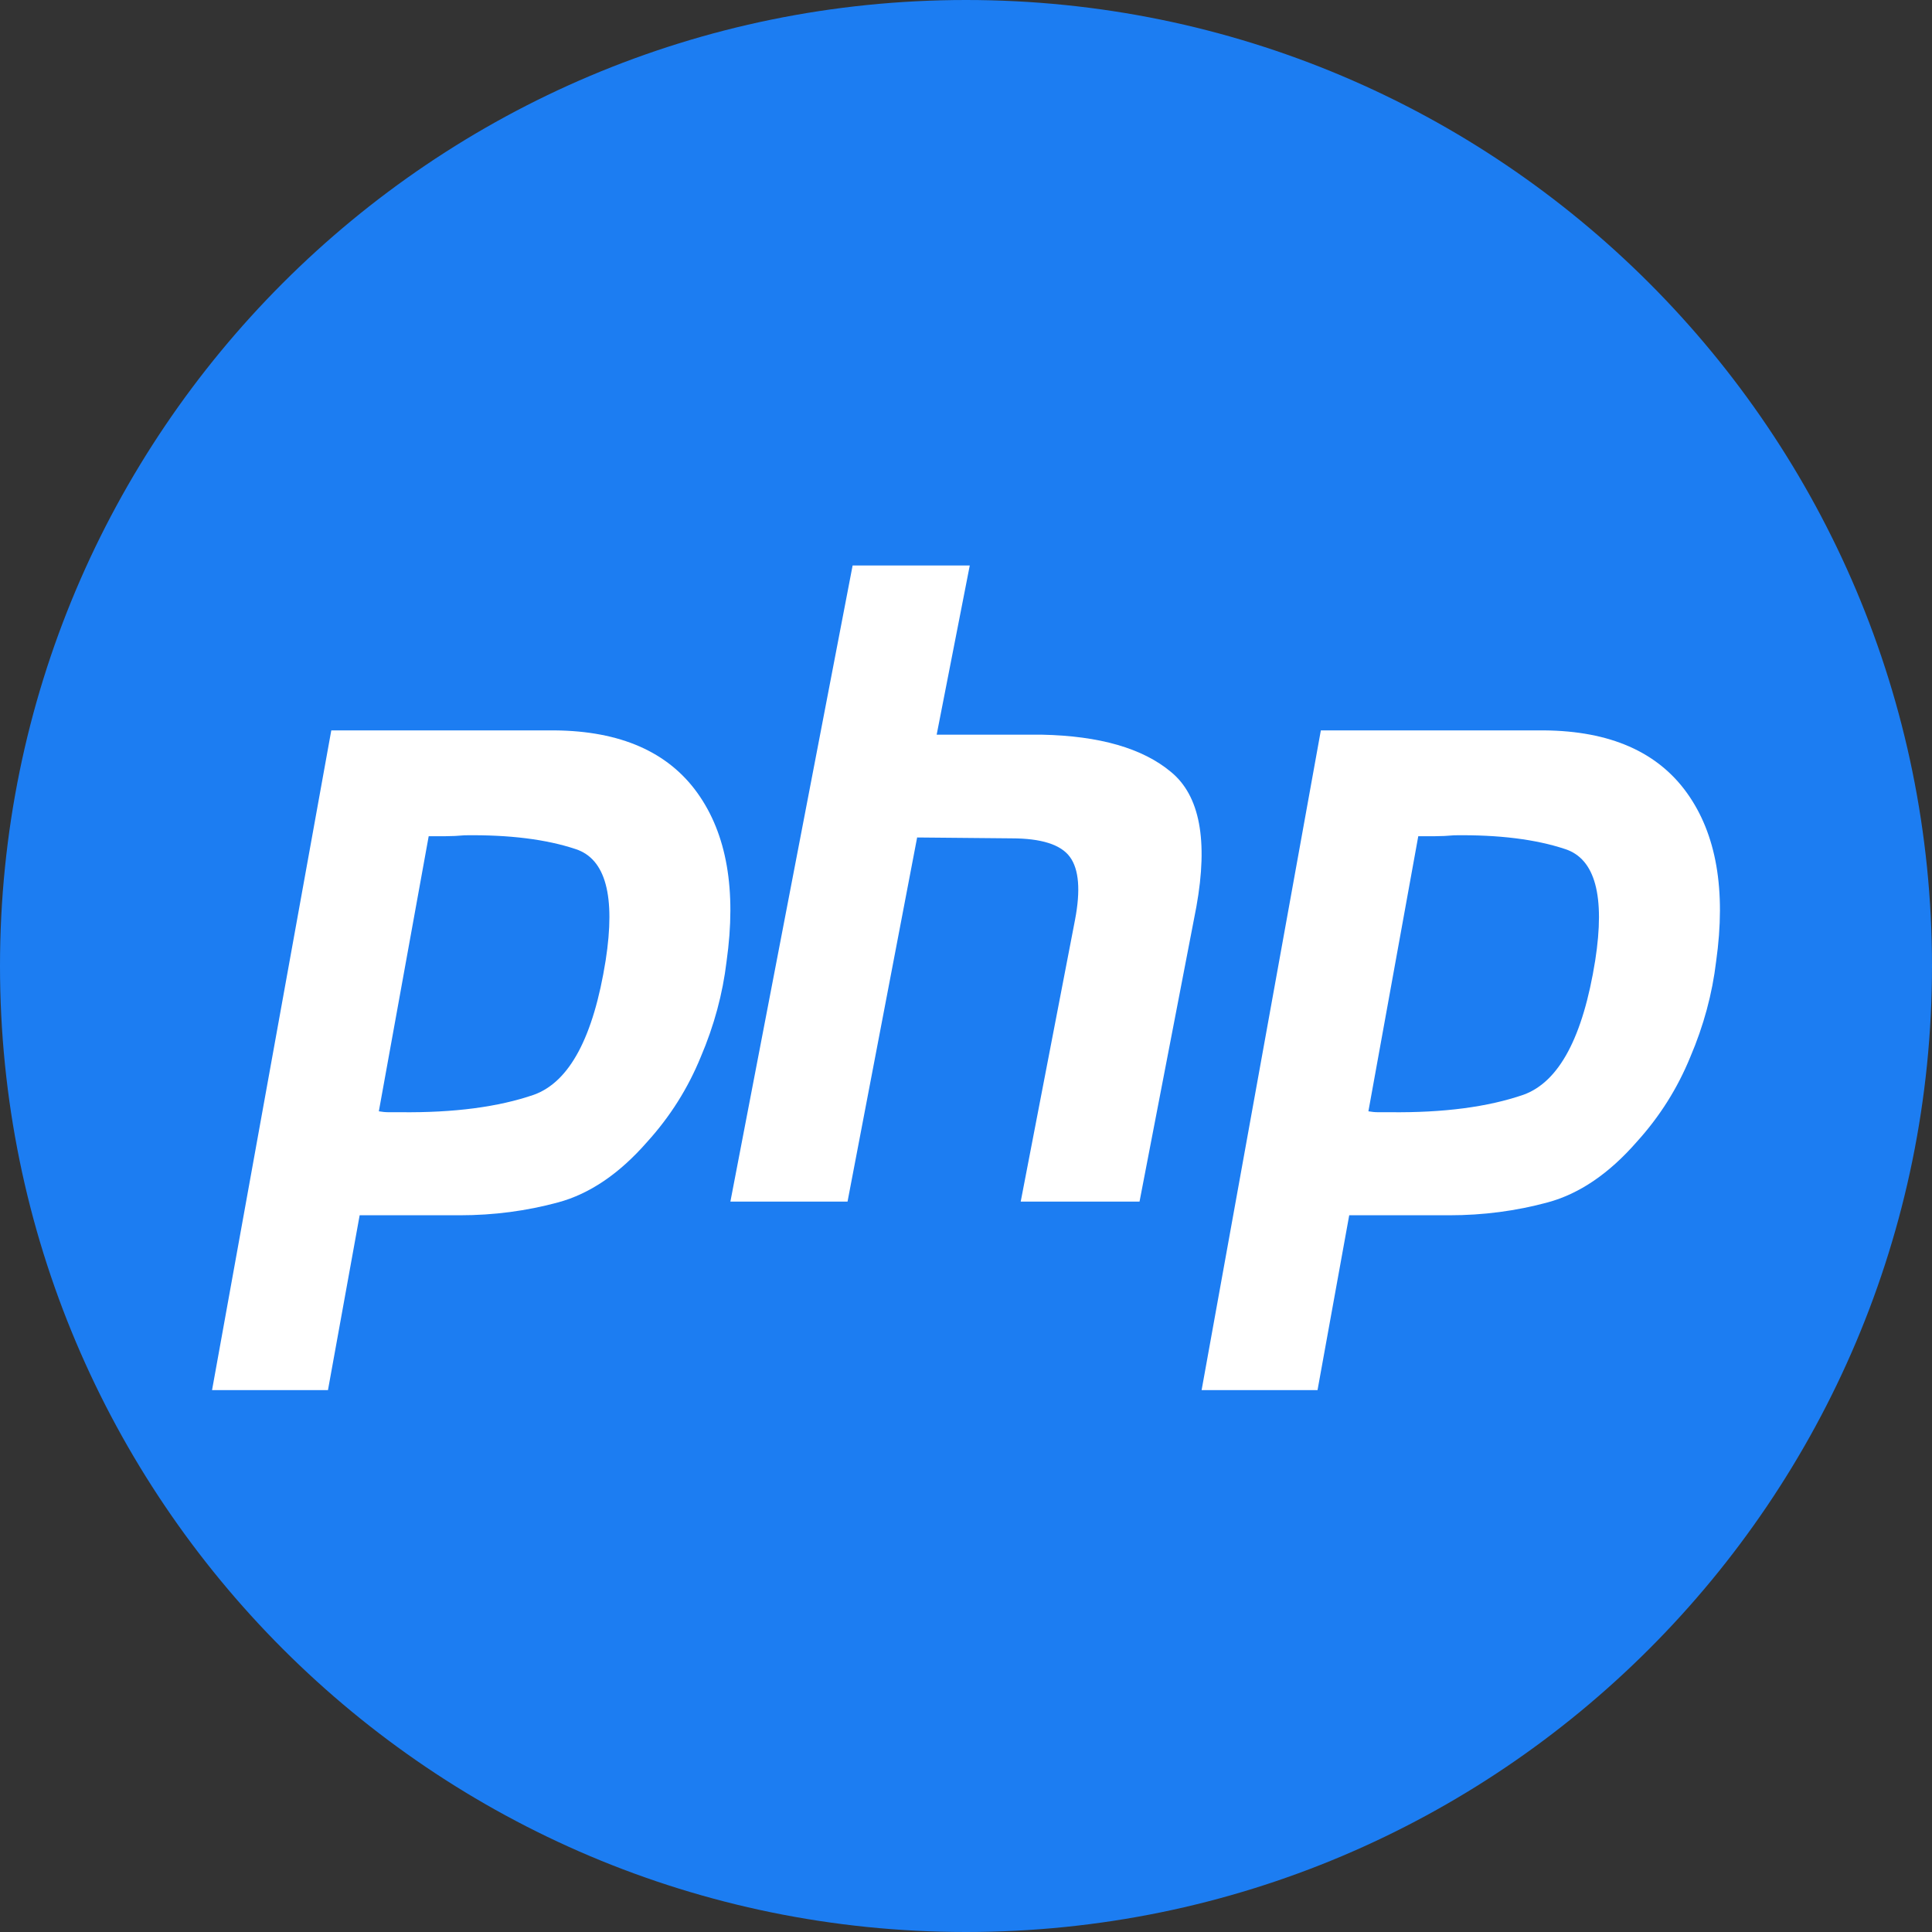 <?xml version="1.0" encoding="UTF-8"?>
<svg xmlns="http://www.w3.org/2000/svg" width="82" height="82" viewBox="0 0 82 82" fill="none">
  <rect x="0" y="0" width="82" height="82" fill="#333333" stroke="none"/>
  <g clip-path="url(#clip0_1014_589)">
    <path d="M41 82C63.644 82 82 63.644 82 41C82 18.356 63.644 0 41 0C18.356 0 0 18.356 0 41C0 63.644 18.356 82 41 82Z" fill="#1C7DF2"></path>
    <path d="M36.188 24H41.16L39.755 31.182H44.222C46.672 31.233 48.497 31.759 49.698 32.762C50.923 33.764 51.284 35.67 50.779 38.478L48.365 51H43.322L45.627 39.042C45.867 37.788 45.795 36.898 45.411 36.372C45.027 35.846 44.198 35.582 42.925 35.582L38.926 35.545L35.972 51H31L36.188 24Z" fill="white"></path>
    <path fill-rule="evenodd" clip-rule="evenodd" d="M14.061 31H23.547C26.331 31.026 28.349 31.911 29.6 33.655C30.85 35.4 31.263 37.782 30.838 40.802C30.674 42.182 30.308 43.535 29.741 44.863C29.198 46.191 28.444 47.388 27.476 48.456C26.296 49.81 25.034 50.669 23.689 51.033C22.344 51.398 20.951 51.58 19.512 51.58H15.265L13.92 59H9L14.061 31ZM16.079 47.167L18.195 35.491H18.91C19.17 35.491 19.441 35.478 19.725 35.452C21.613 35.426 23.181 35.621 24.432 36.038C25.706 36.454 26.131 38.029 25.706 40.763C25.188 44.017 24.172 45.918 22.662 46.464C21.152 46.985 19.264 47.232 16.999 47.206H16.504C16.362 47.206 16.221 47.193 16.079 47.167Z" fill="white"></path>
    <path fill-rule="evenodd" clip-rule="evenodd" d="M65.547 31H56.061L51 59H55.92L57.265 51.58H61.512C62.952 51.58 64.344 51.398 65.689 51.033C67.034 50.669 68.296 49.81 69.476 48.456C70.444 47.388 71.198 46.191 71.741 44.863C72.308 43.535 72.674 42.182 72.838 40.802C73.263 37.782 72.851 35.4 71.6 33.655C70.349 31.911 68.332 31.026 65.547 31ZM60.196 35.491L58.079 47.167C58.221 47.193 58.362 47.206 58.504 47.206H58.999C61.265 47.232 63.152 46.985 64.662 46.464C66.172 45.918 67.187 44.017 67.706 40.763C68.131 38.029 67.706 36.454 66.432 36.038C65.181 35.621 63.613 35.426 61.725 35.452C61.441 35.478 61.17 35.491 60.91 35.491H60.196Z" fill="white"></path>
  </g>
  <defs>
    <clipPath id="clip0_1014_589">
      <rect width="82" height="82" fill="white"></rect>
    </clipPath>
  </defs>
</svg>
